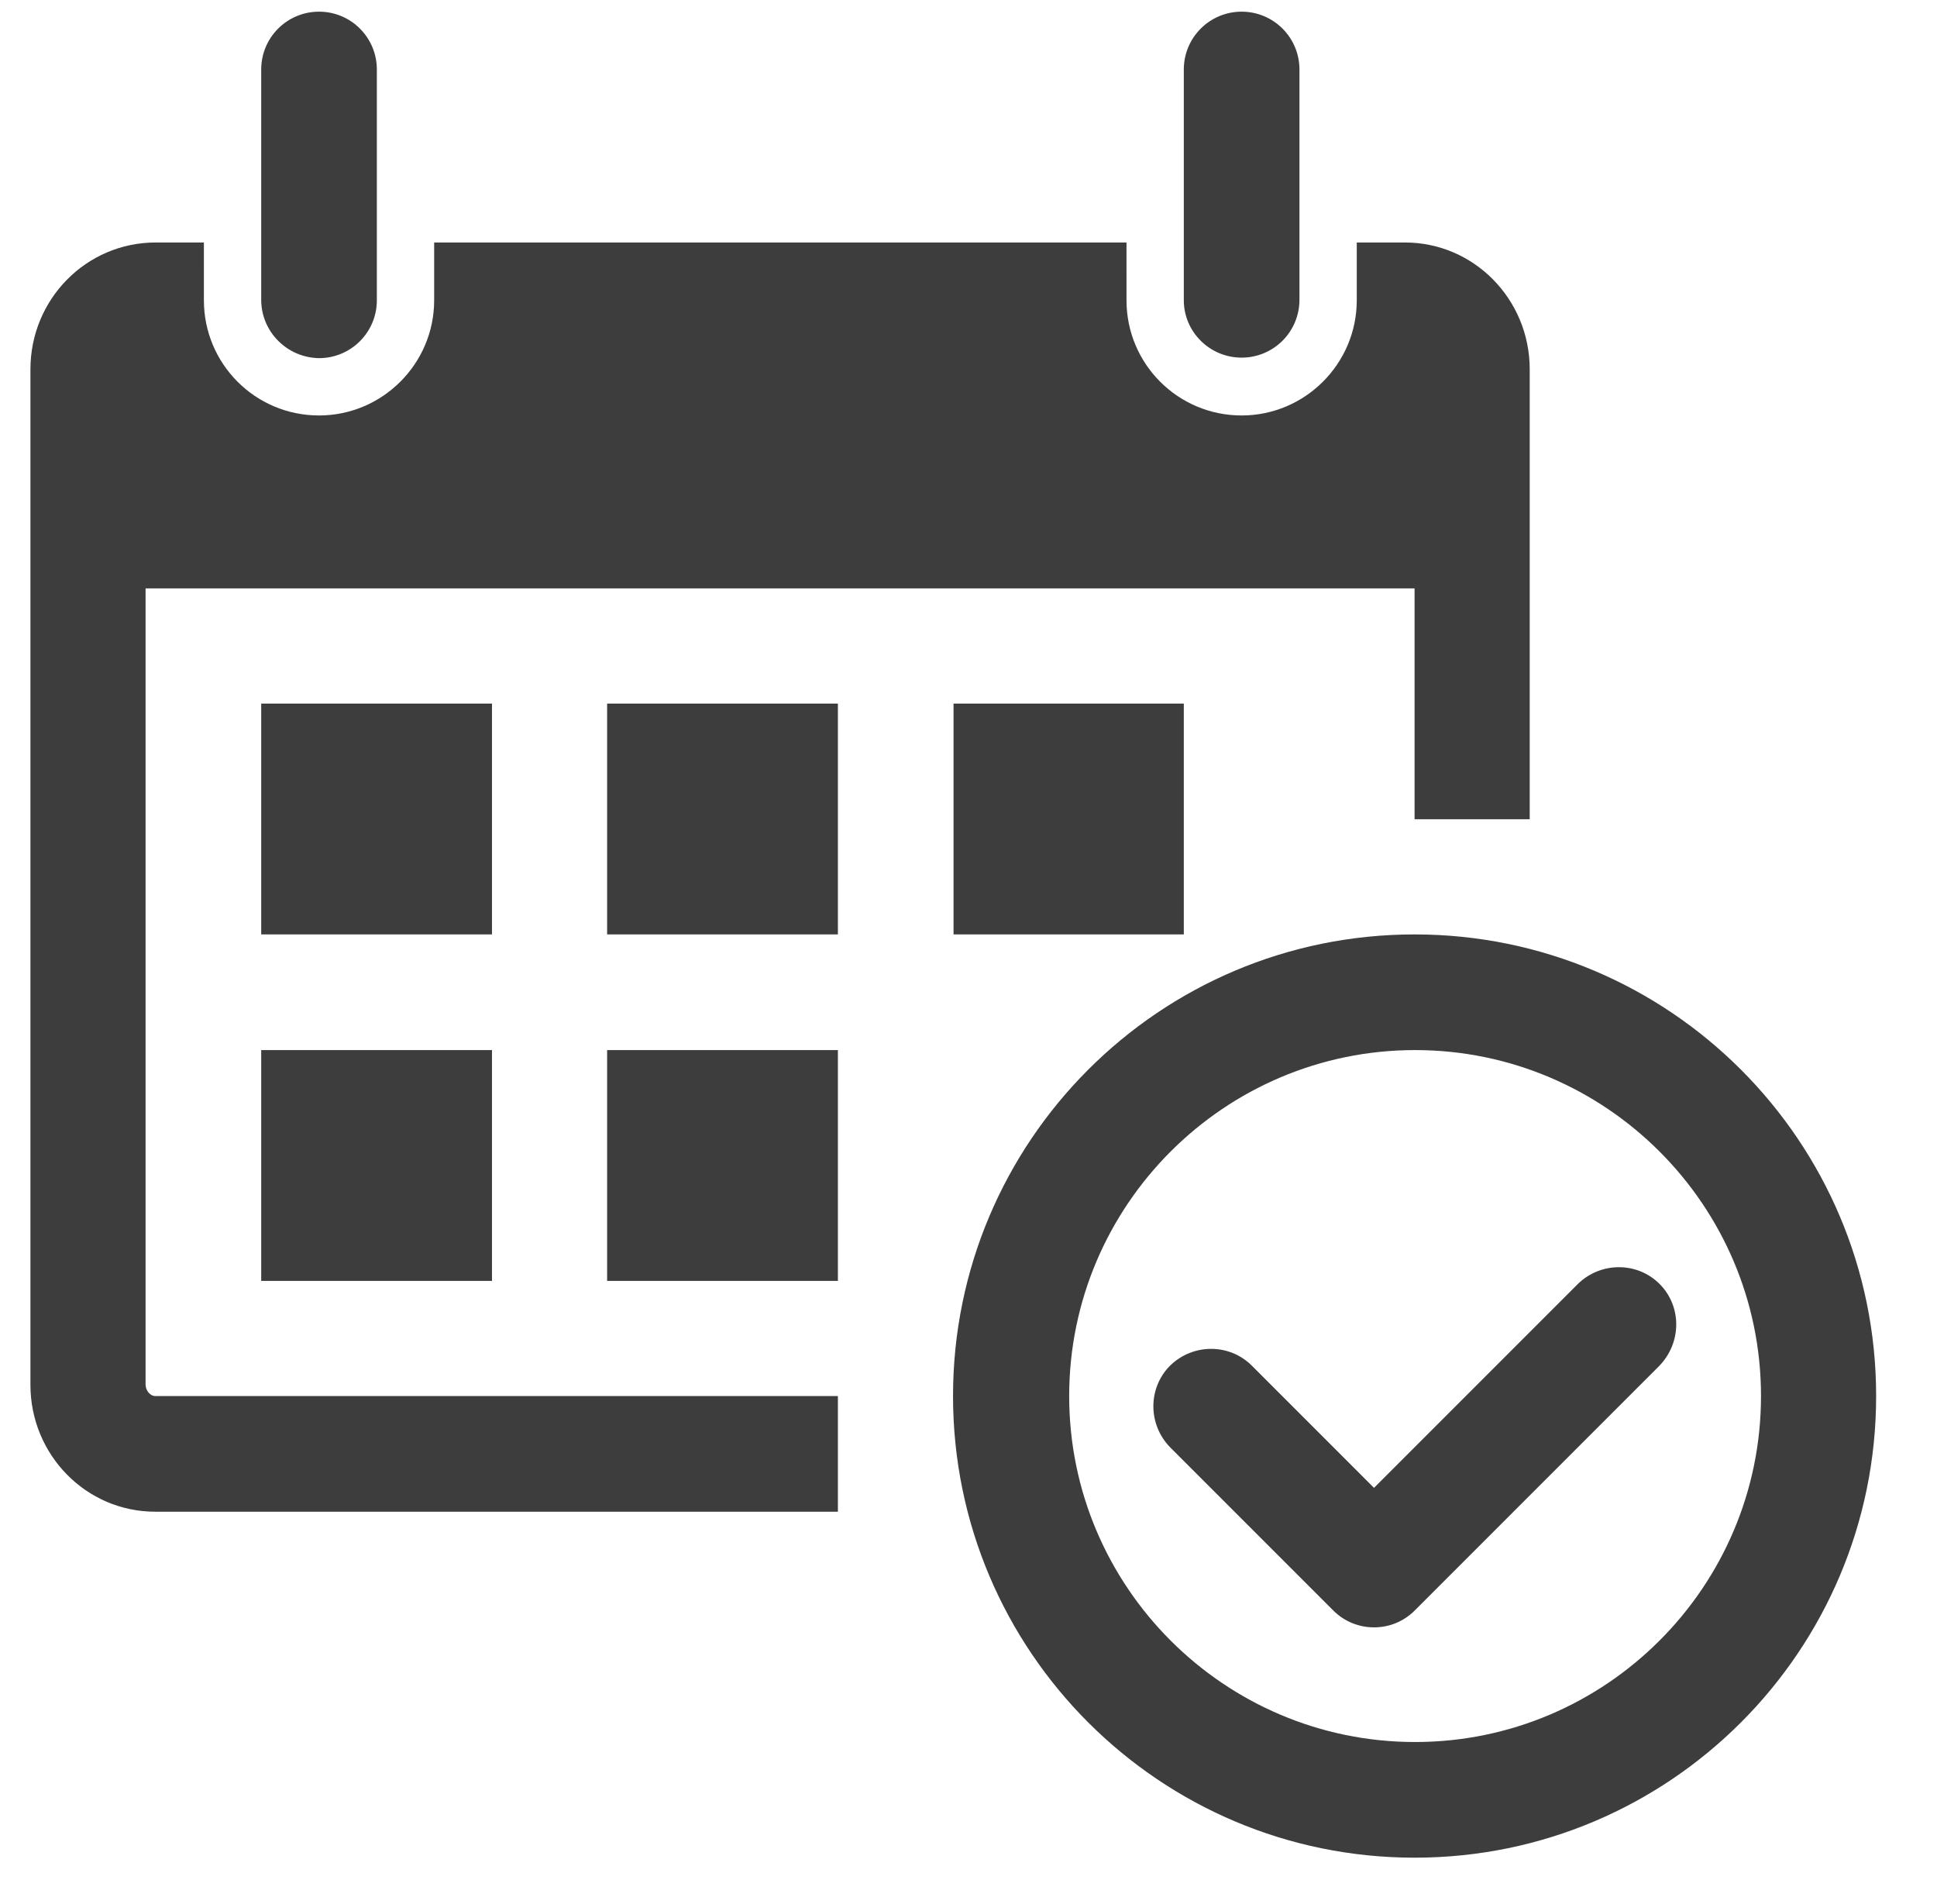 <?xml version="1.0" encoding="utf-8"?>
<!-- Generator: Adobe Illustrator 22.0.1, SVG Export Plug-In . SVG Version: 6.00 Build 0)  -->
<svg version="1.1" id="Calque_1" xmlns="http://www.w3.org/2000/svg" xmlns:xlink="http://www.w3.org/1999/xlink" x="0px" y="0px"
	 viewBox="0 0 381.9 375.3" style="enable-background:new 0 0 381.9 375.3;" xml:space="preserve">
<style type="text/css">
	.st0{fill:#3D3D3D;}
</style>
<g>
	<path class="st0" d="M51.5,59.1V13.7c0-6.3,5.1-11.4,11.4-11.4c6.3,0,11.4,5.1,11.4,11.4v45.5c0,6.3-5.1,11.4-11.4,11.4
		C56.6,70.5,51.5,65.4,51.5,59.1L51.5,59.1z M244.8,70.5c6.3,0,11.4-5.1,11.4-11.4V13.7c0-6.3-5.1-11.4-11.4-11.4
		c-6.3,0-11.4,5.1-11.4,11.4v45.5C233.4,65.4,238.5,70.5,244.8,70.5L244.8,70.5z M369.9,275.2c0,50.2-40.7,91-91,91
		c-50.2,0-91-40.7-91-91c0-50.2,40.7-91,91-91C329.2,184.2,369.9,225,369.9,275.2L369.9,275.2z M347.2,275.2
		c0-37.6-30.6-68.2-68.2-68.2s-68.2,30.6-68.2,68.2c0,37.6,30.6,68.2,68.2,68.2S347.2,312.8,347.2,275.2L347.2,275.2z M97,138.7
		H51.5v45.5H97V138.7z M51.5,252.5H97V207H51.5V252.5z M119.7,184.2h45.5v-45.5h-45.5V184.2z M119.7,252.5h45.5V207h-45.5V252.5z
		 M28.7,272.9V116h250.2v45.5h22.7V72.8c0-13.8-11-25-24.6-25h-9.5v11.4c0,12.5-10.2,22.7-22.7,22.7c-12.6,0-22.7-10.2-22.7-22.7
		V47.8H85.6v11.4c0,12.5-10.2,22.7-22.7,22.7c-12.6,0-22.7-10.2-22.7-22.7V47.8h-9.5C17,47.8,6,59,6,72.8v200.2
		c0,13.8,11,25,24.6,25h134.6v-22.8H30.6C29.6,275.2,28.7,274.1,28.7,272.9L28.7,272.9z M233.4,184.2v-45.5H188v45.5H233.4z
		 M327.2,253.1c-4.4-4.4-11.6-4.4-16.1,0l-40.2,40.2l-24.1-24.1c-4.4-4.4-11.6-4.4-16.1,0c-4.4,4.4-4.4,11.6,0,16.1l32.2,32.2
		c2.2,2.2,5.1,3.3,8,3.3c2.9,0,5.8-1.1,8-3.3l48.2-48.2C331.6,264.7,331.6,257.5,327.2,253.1L327.2,253.1z M327.2,253.1"/>
</g>
</svg>
